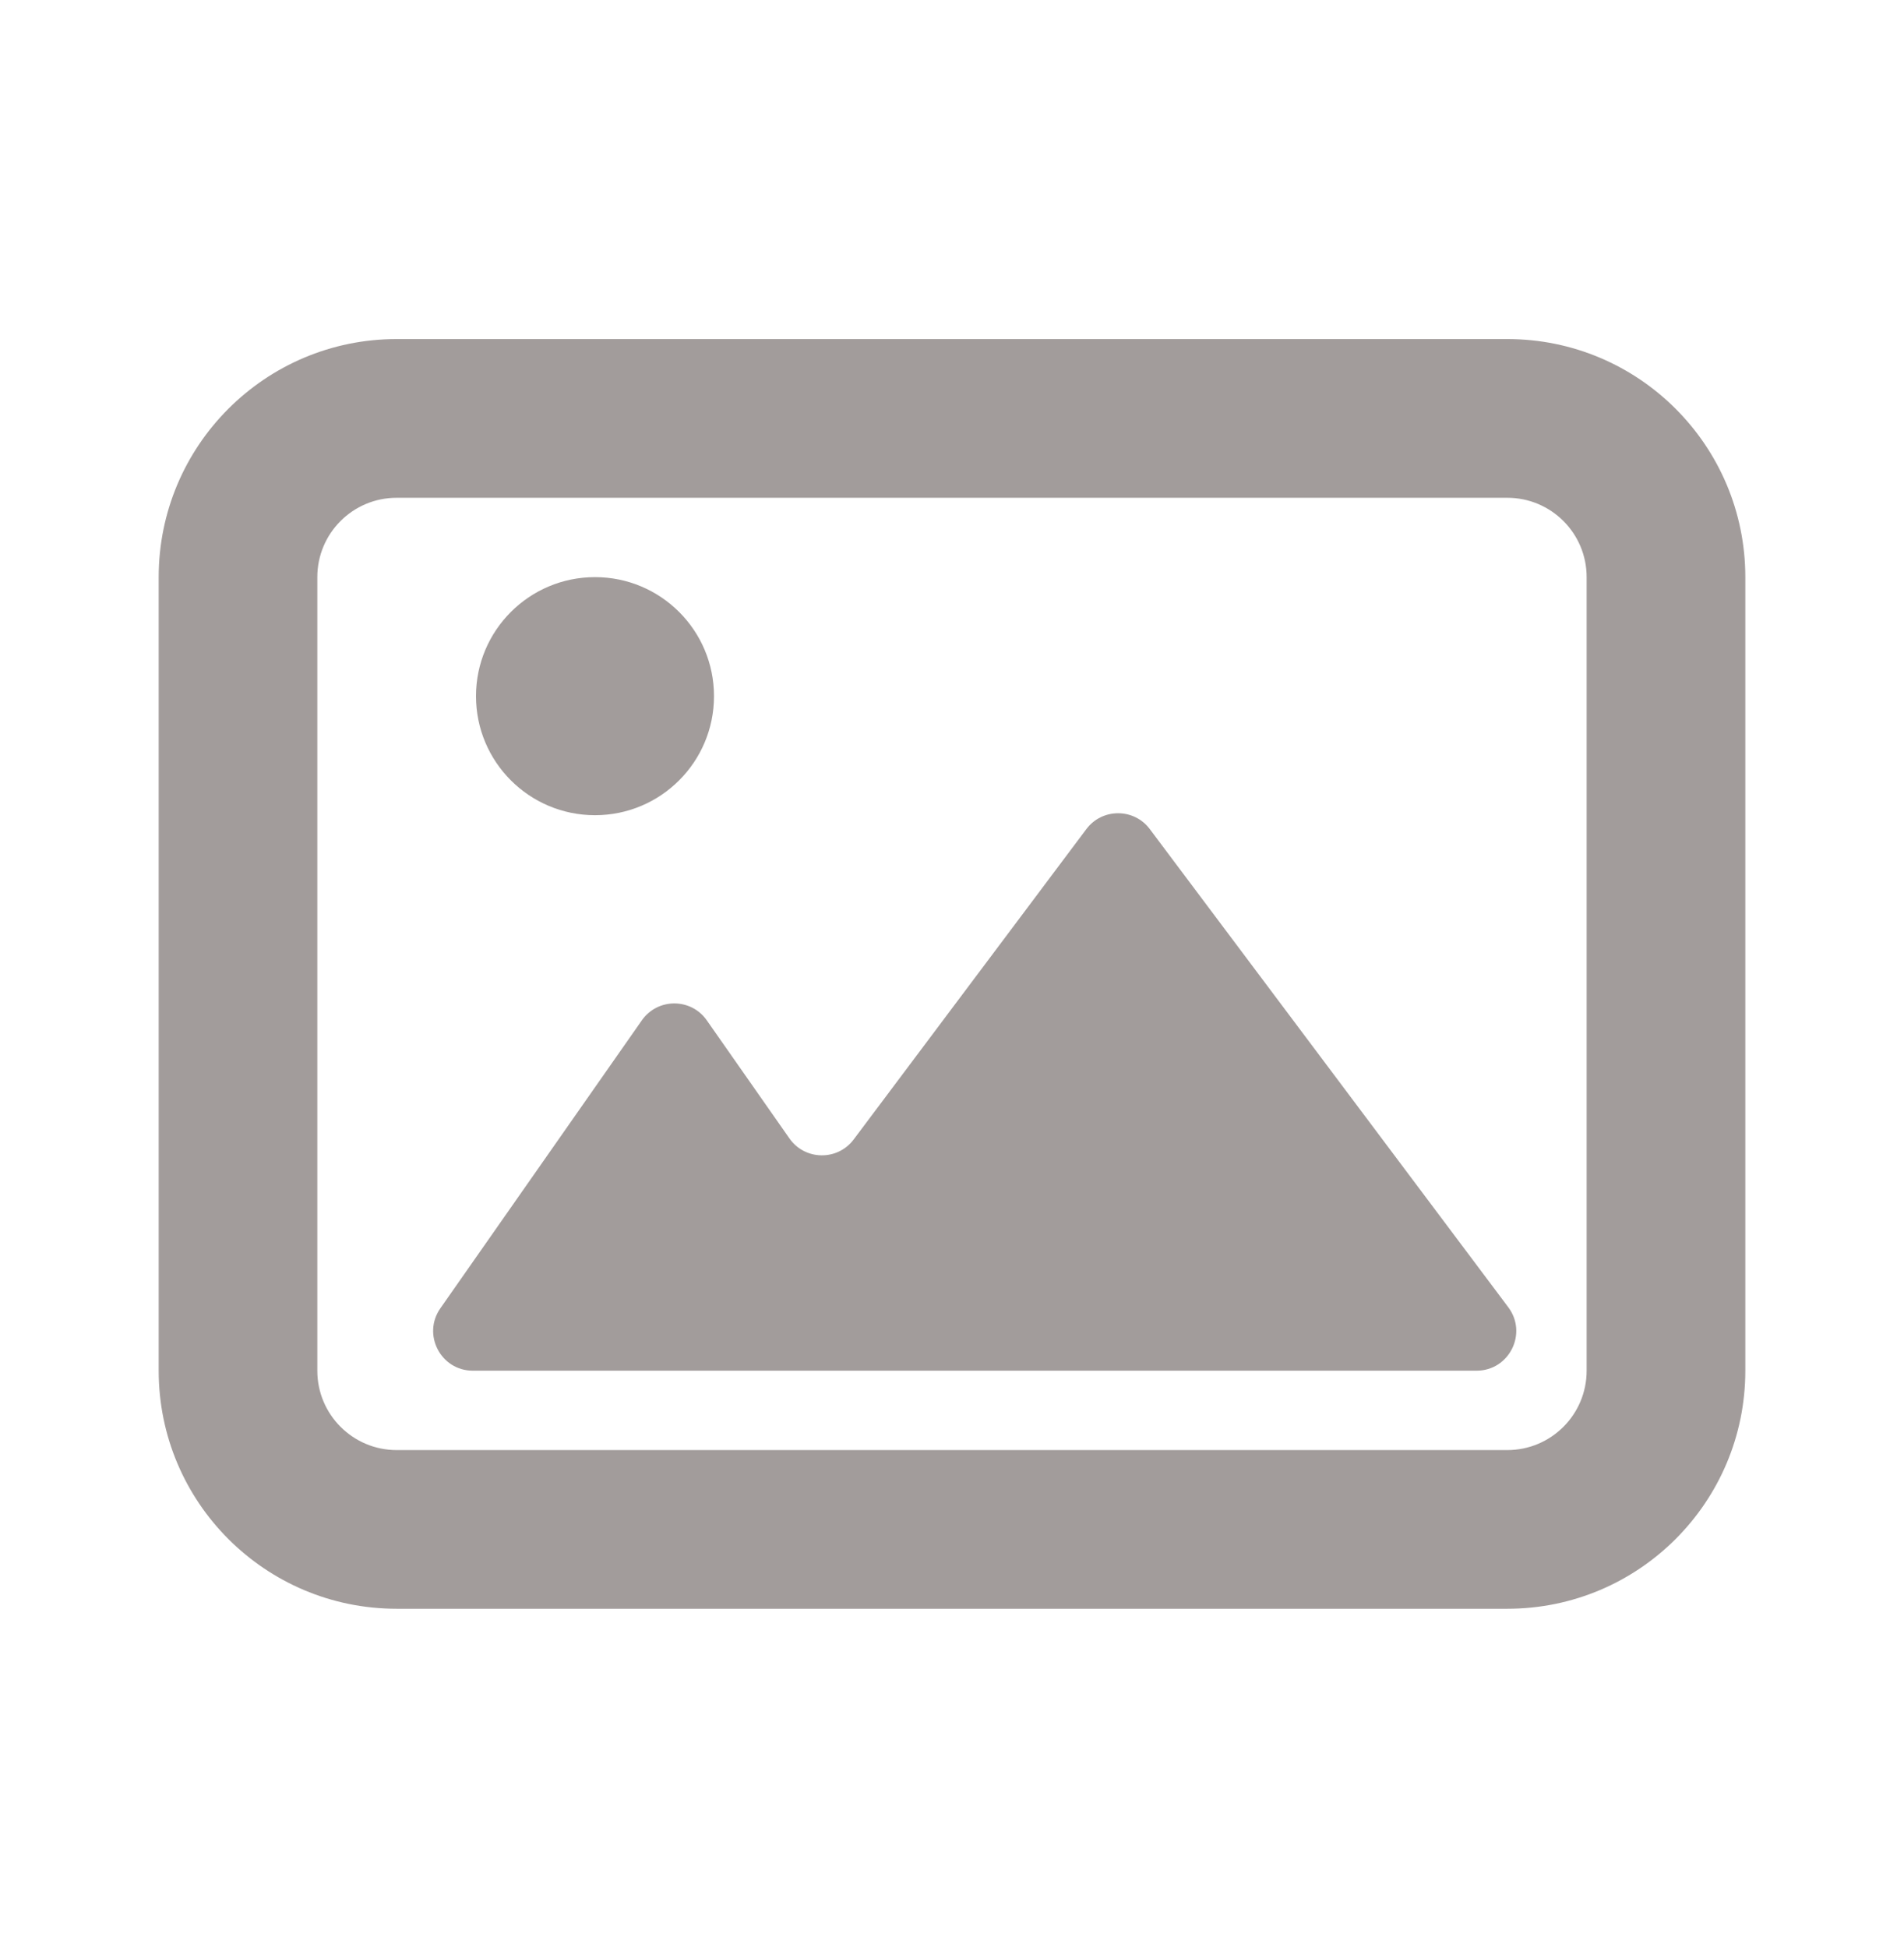<svg width="44" height="45" viewBox="0 0 44 45" fill="none" xmlns="http://www.w3.org/2000/svg">
  <g id="icon-image">
    <g id="Vector">
      <path fill-rule="evenodd" clip-rule="evenodd"
        d="M34.833 11.5H9.166C8.154 11.5 7.333 12.32 7.333 13.333V31.666C7.333 32.679 8.154 33.5 9.166 33.5H34.833C35.846 33.5 36.666 32.679 36.666 31.666V13.333C36.666 12.32 35.846 11.5 34.833 11.5ZM9.166 7.833C6.129 7.833 3.667 10.295 3.667 13.333V31.666C3.667 34.704 6.129 37.166 9.166 37.166H34.833C37.871 37.166 40.333 34.704 40.333 31.666V13.333C40.333 10.295 37.871 7.833 34.833 7.833H9.166Z"
        fill="#A29C9B" />
      <path
        d="M34.122 31.666C34.877 31.666 35.309 30.804 34.855 30.2L26.571 19.154C26.205 18.666 25.471 18.666 25.105 19.154L19.728 26.324C19.354 26.823 18.601 26.811 18.243 26.3L16.334 23.573C15.97 23.051 15.197 23.051 14.832 23.573L10.177 30.224C9.751 30.831 10.186 31.666 10.927 31.666L22 31.666L34.122 31.666Z"
        fill="#A29C9B" />
      <path
        d="M16.5 16.083C16.5 17.602 15.269 18.833 13.75 18.833C12.231 18.833 11 17.602 11 16.083C11 14.564 12.231 13.333 13.75 13.333C15.269 13.333 16.5 14.564 16.5 16.083Z"
        fill="#A29C9B" />
    </g>
  </g>
</svg>